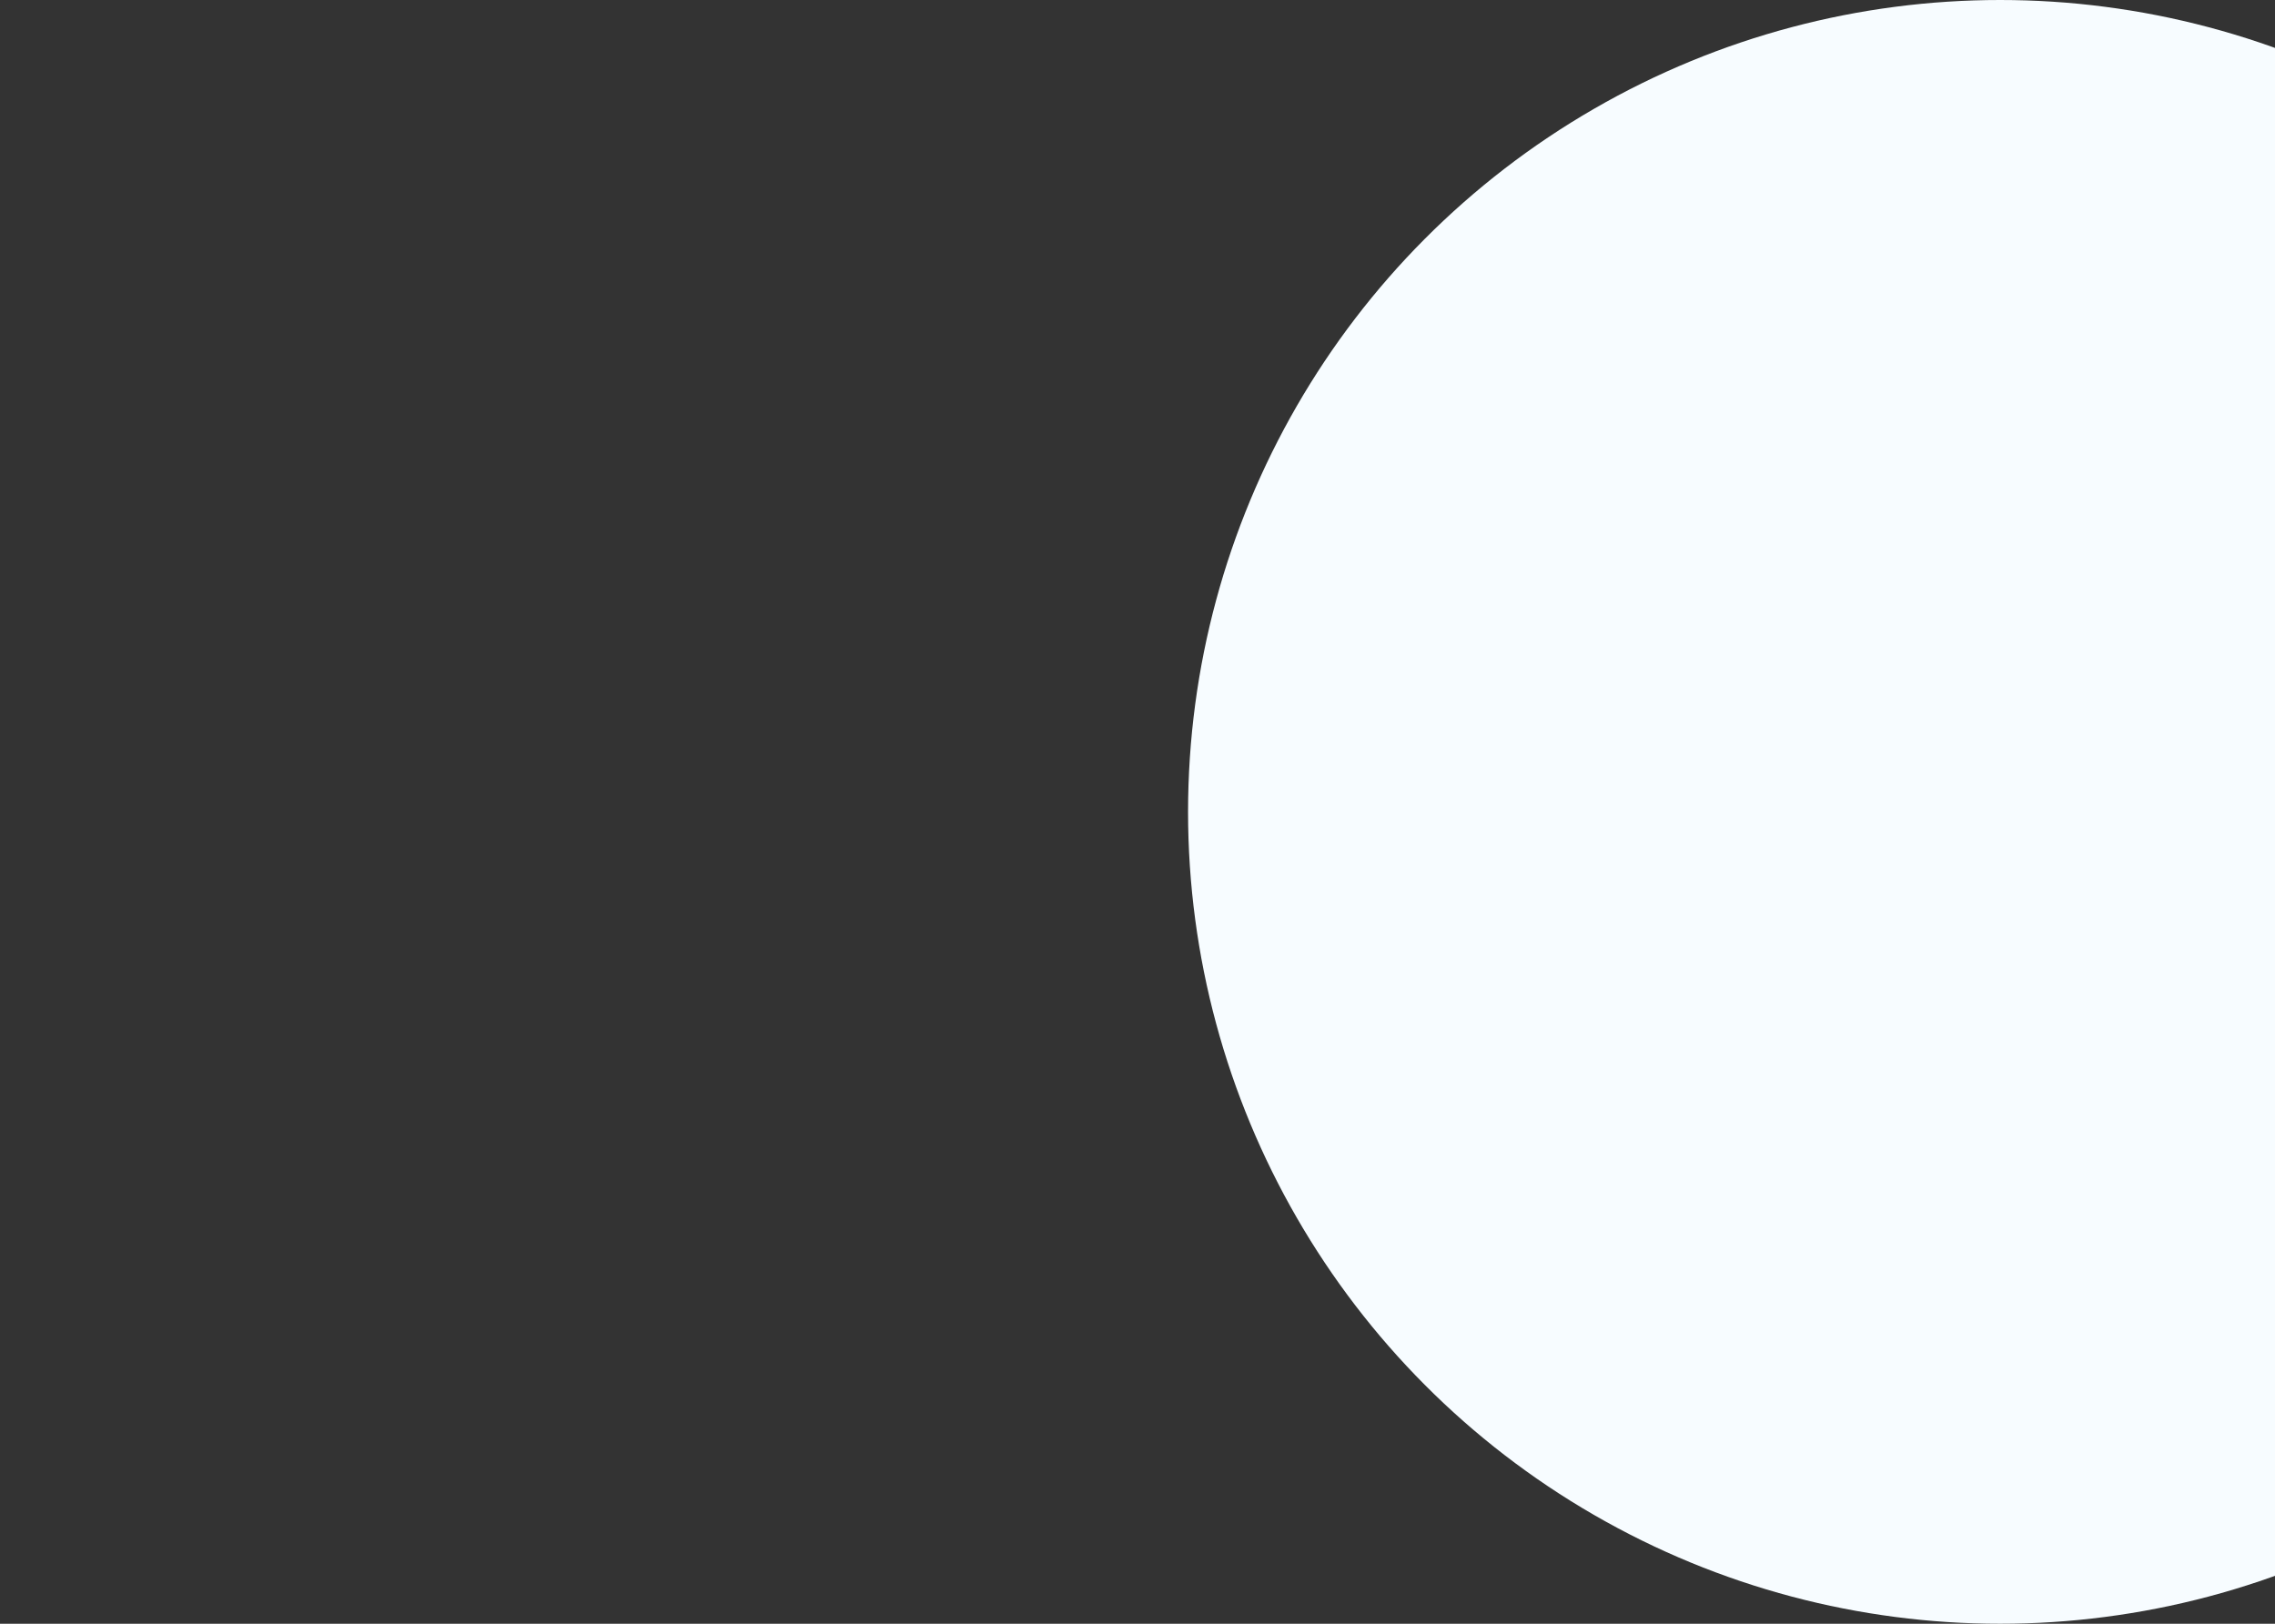<svg xmlns="http://www.w3.org/2000/svg" xmlns:xlink="http://www.w3.org/1999/xlink" width="1440" height="1028" viewBox="0 0 1440 1028"><rect x="0" y="0" width="1440" height="1028" fill="#333333" stroke="none"/><defs><clipPath id="clip-path"><rect id="Rectangle_5779" data-name="Rectangle 5779" width="1440" height="1028" transform="translate(0 1000)" fill="rgba(255,255,255,0)"></rect></clipPath></defs><g id="bg-our-services-section-2" transform="translate(0 -1000)" clip-path="url(#clip-path)"><circle id="Ellipse_3180" data-name="Ellipse 3180" cx="514" cy="514" r="514" transform="translate(752 1000)" fill="#f7fcff"></circle></g></svg>